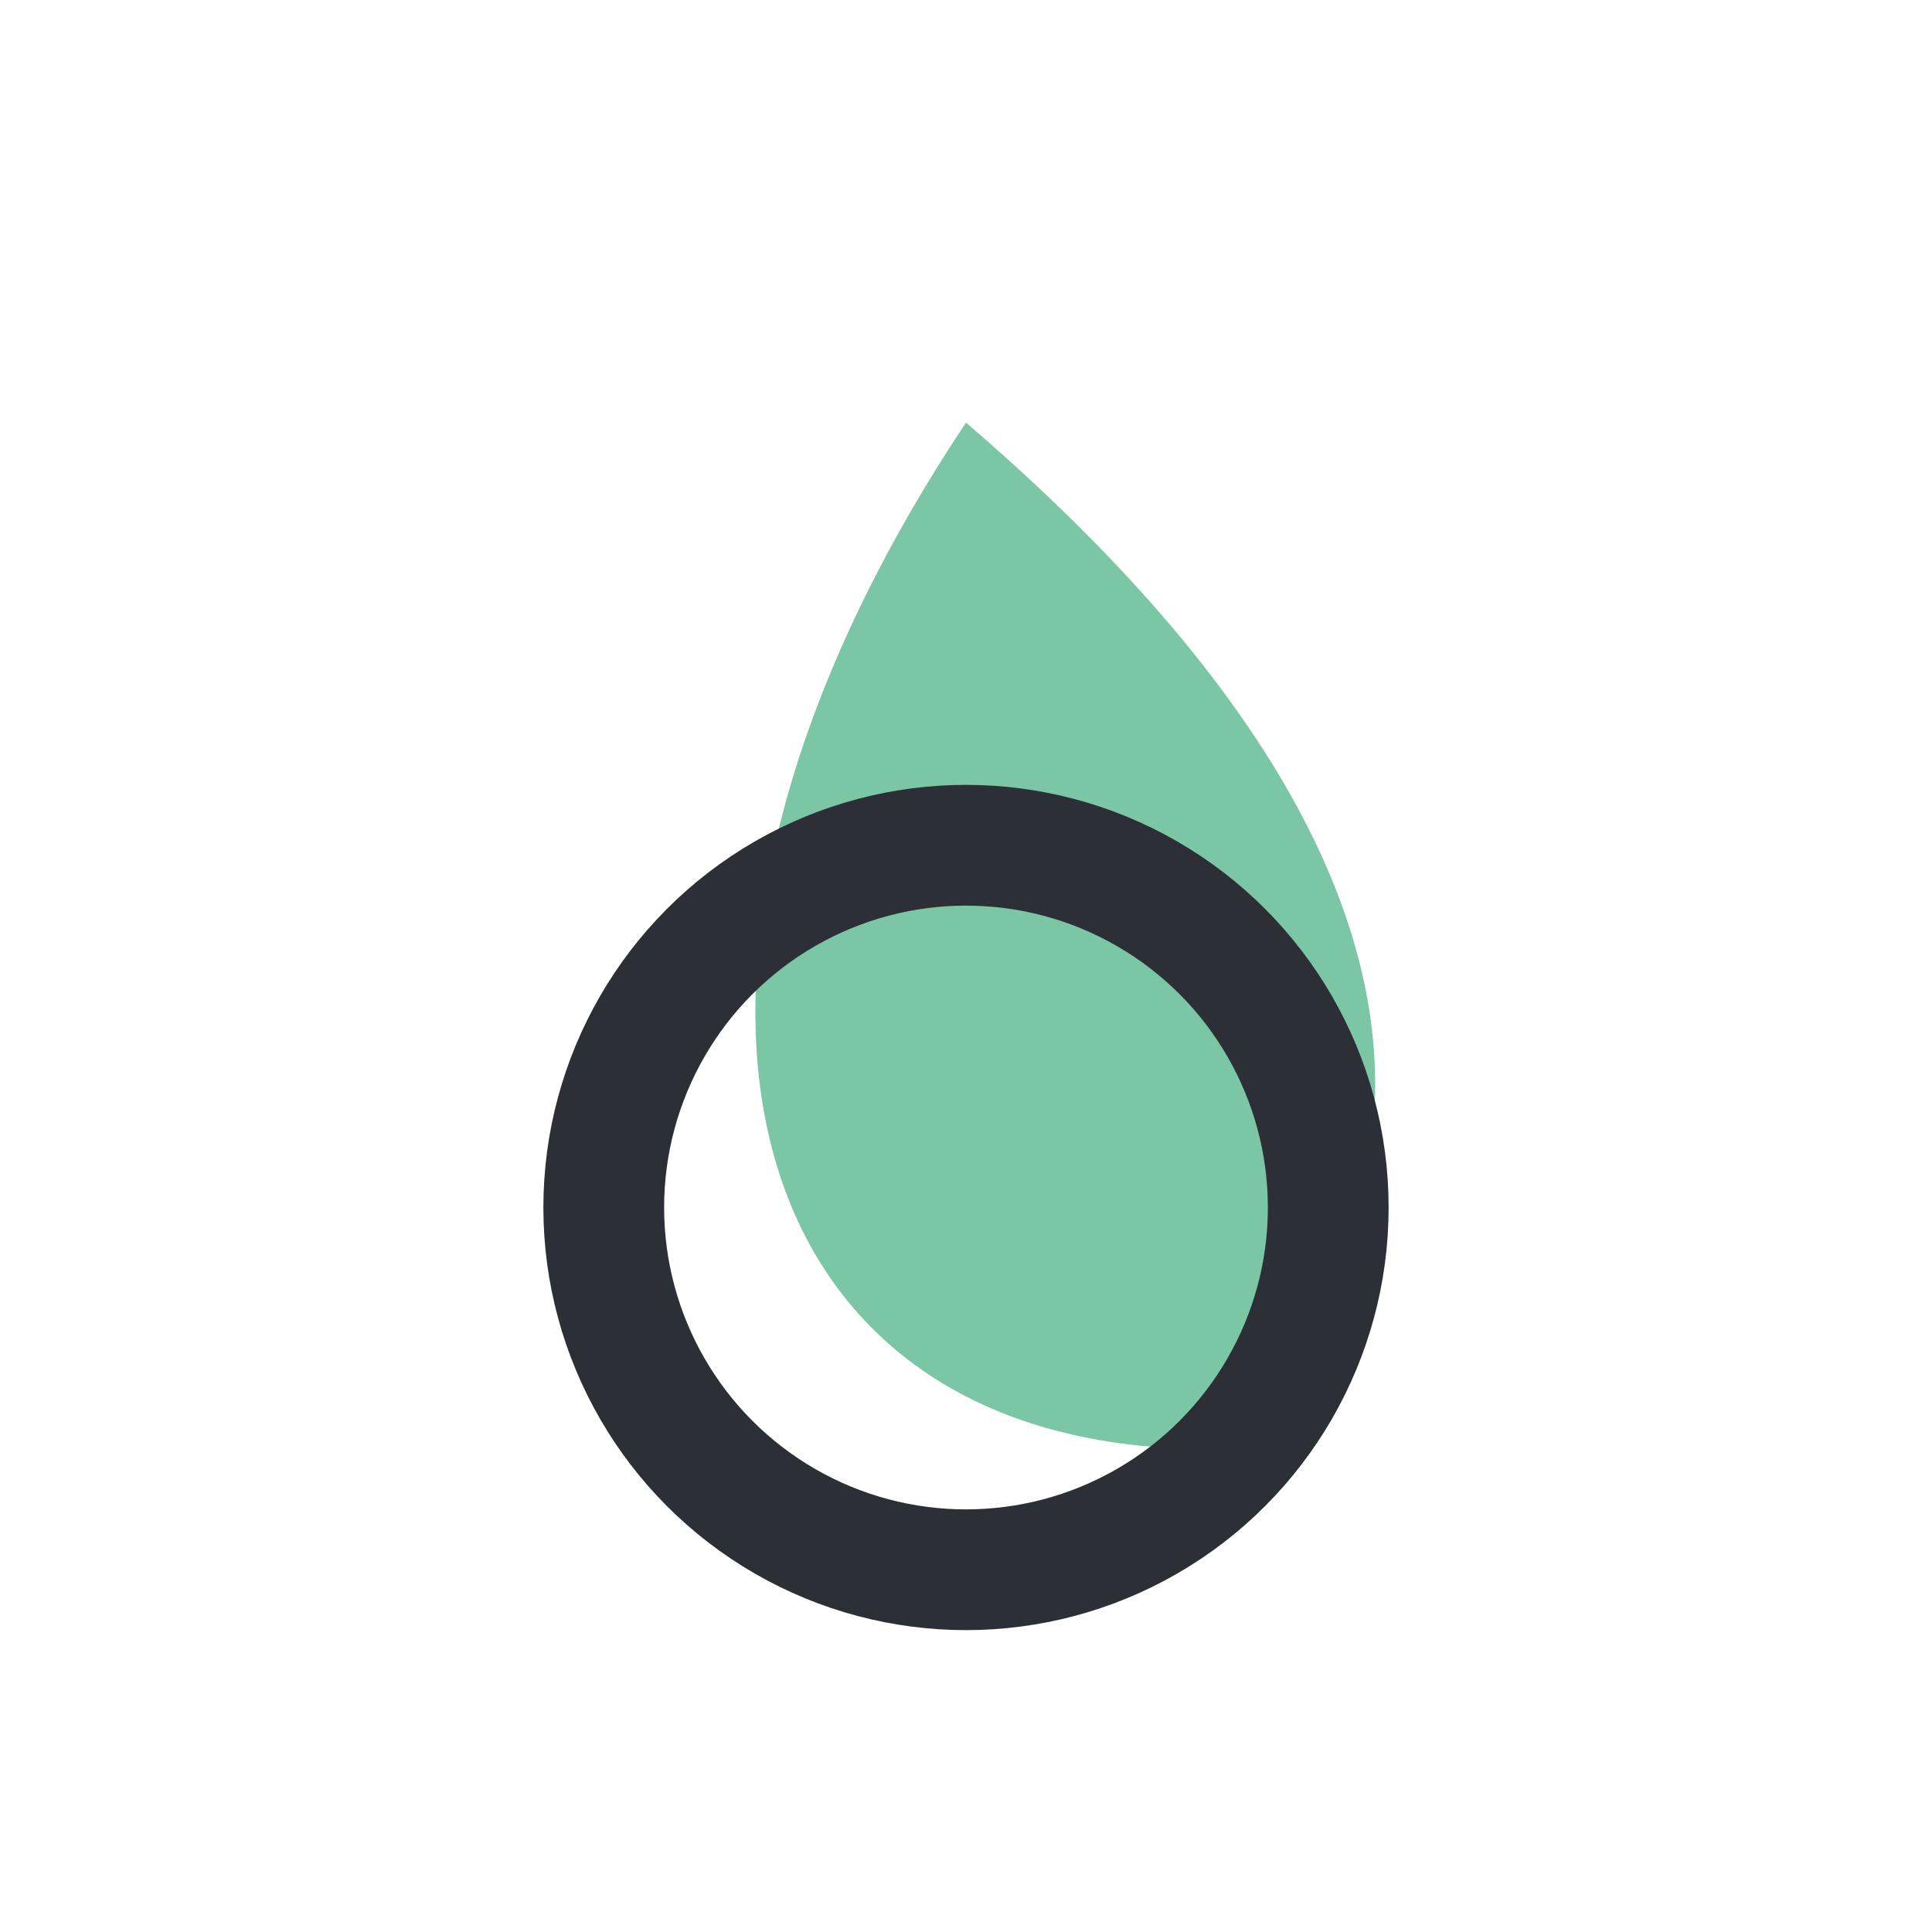 <?xml version="1.0" encoding="UTF-8"?>
<svg xmlns="http://www.w3.org/2000/svg" width="32" height="32" viewBox="0 0 32 32"><path d="M20 24c-8 0-10-8-4-17 7 6 9 12 4 17z" fill="#7BC6A4"/><circle cx="16" cy="20" r="6" fill="none" stroke="#2C2F35" stroke-width="2"/></svg>